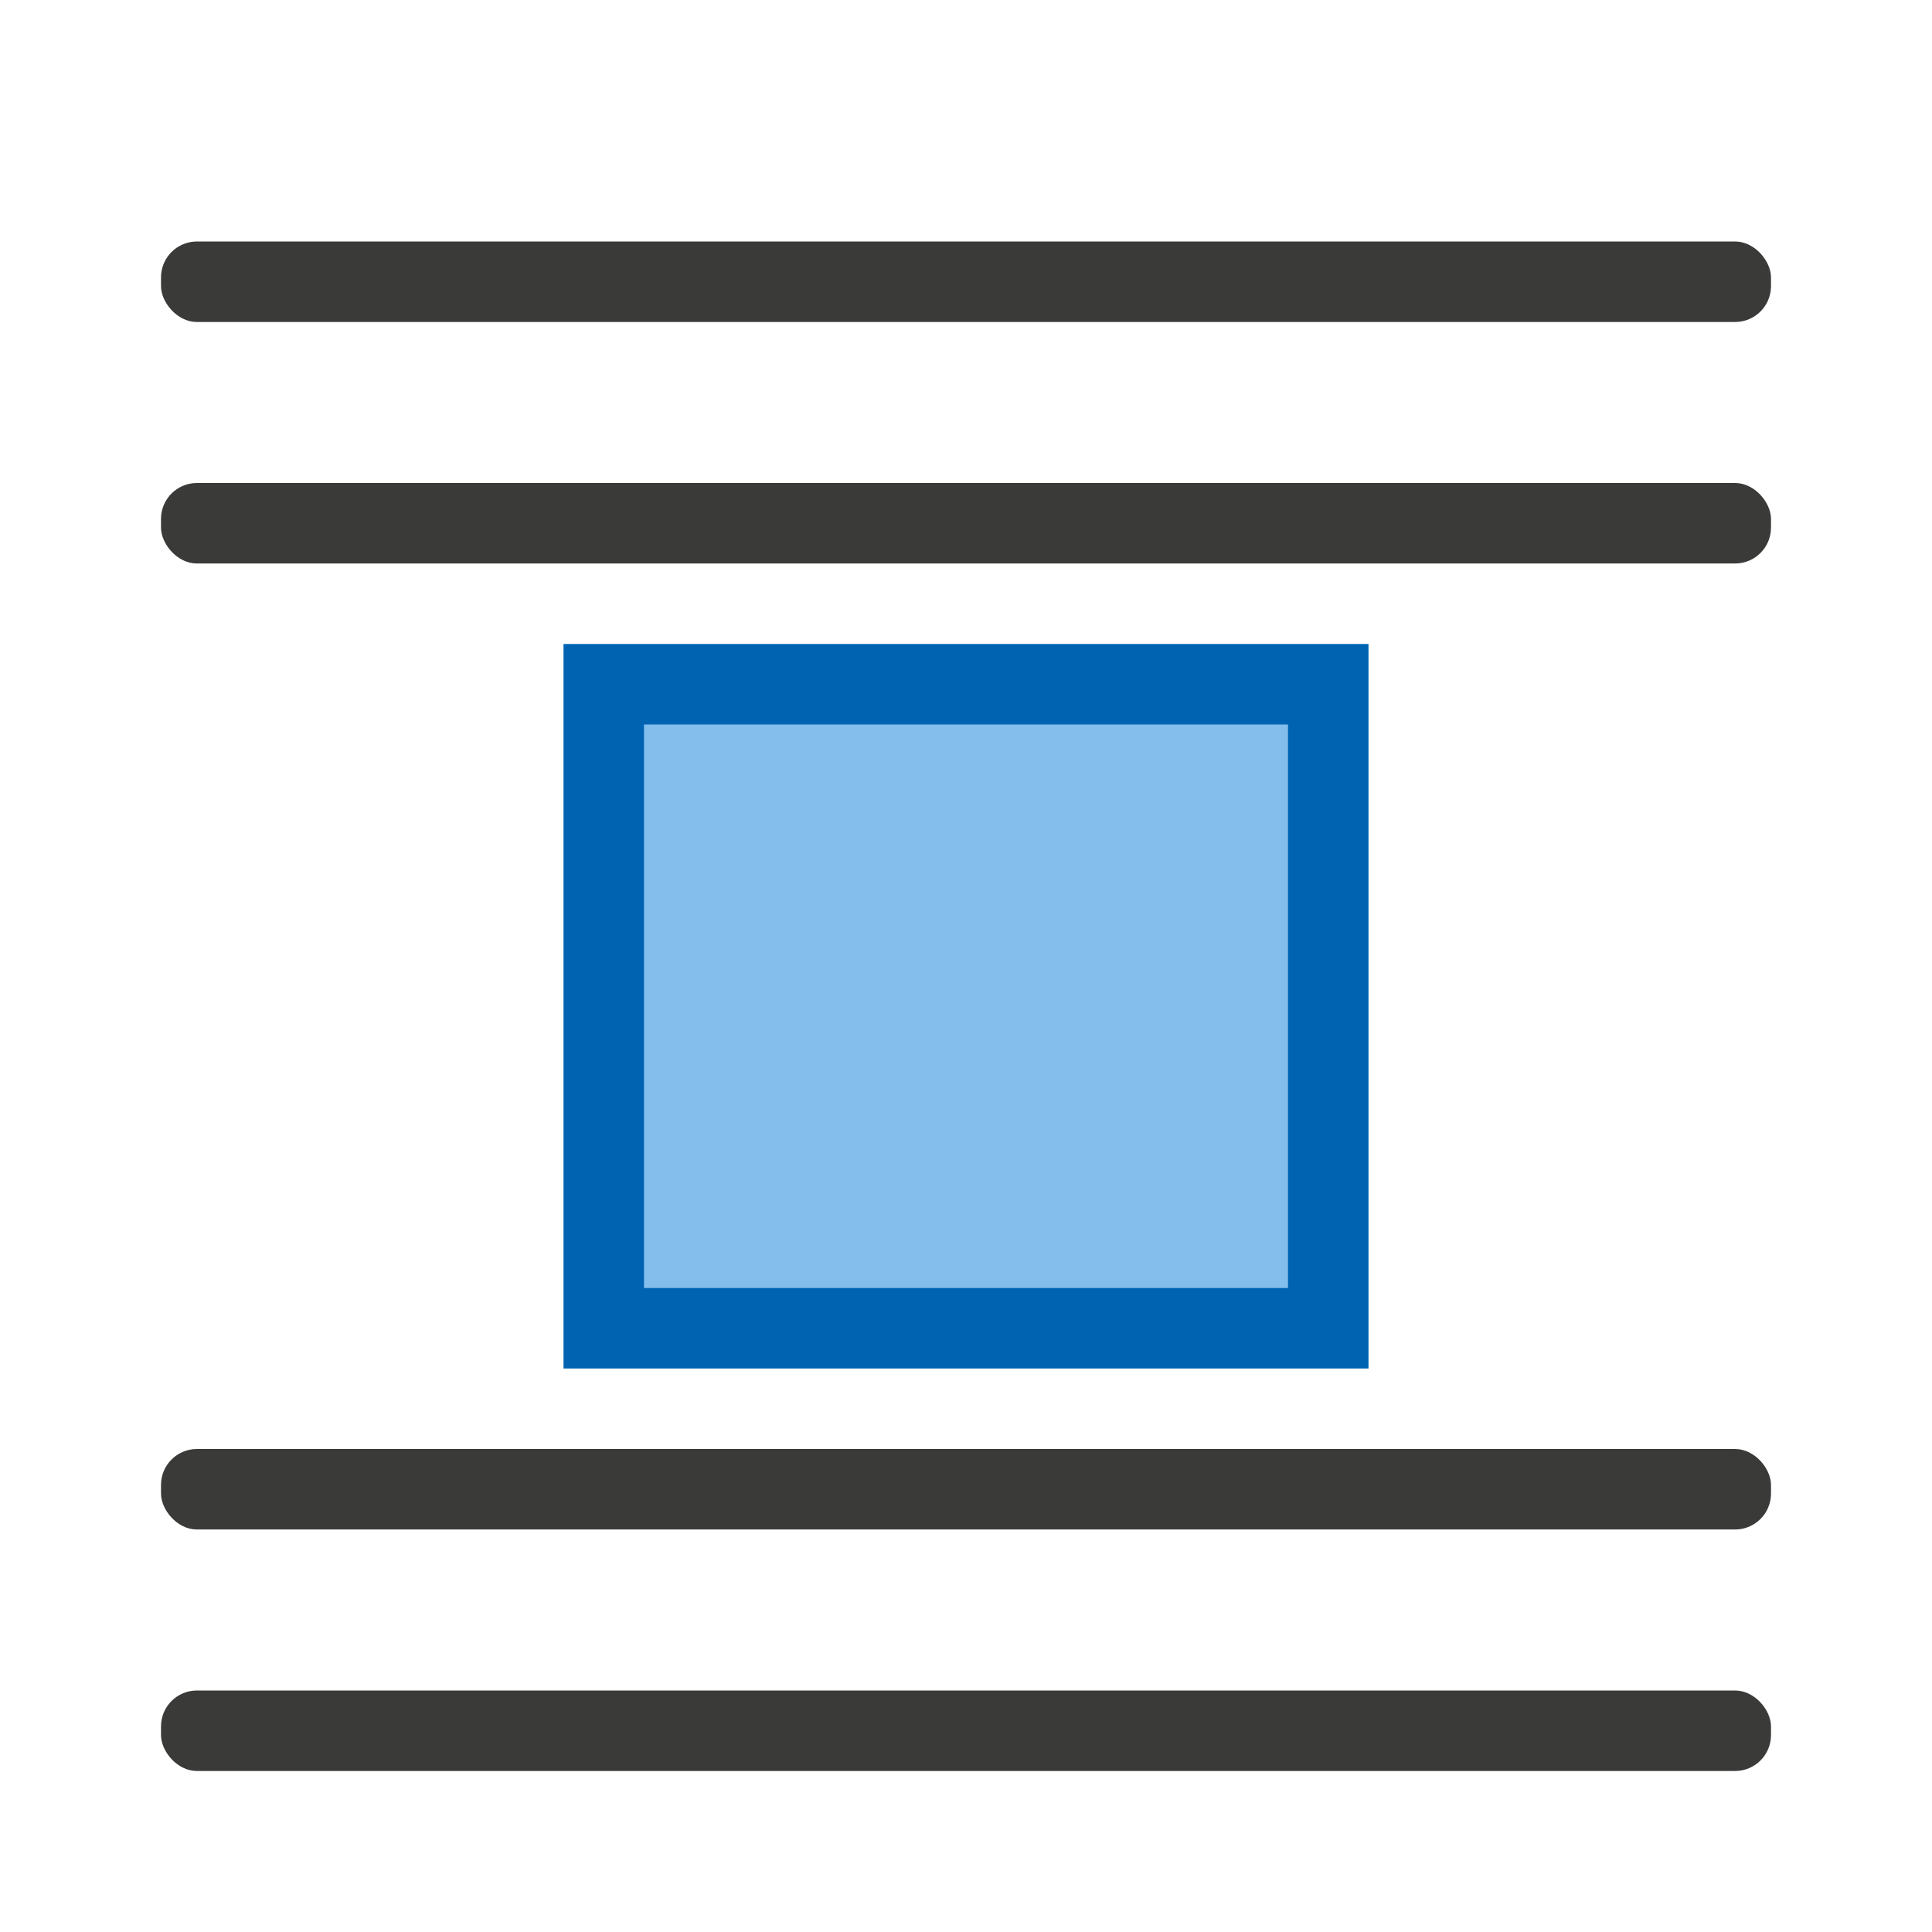 <svg viewBox="0 0 24 24" xmlns="http://www.w3.org/2000/svg"><g fill="#3a3a38"><rect height="1" ry=".446" width="20" x="2" y="3"/><rect height="1" ry=".446" width="20" x="2" y="6"/><rect height="1" ry=".446" width="20" x="2" y="21"/><rect height="1" ry=".446" width="20" x="2" y="18"/></g><path d="m7 8h10v9h-10z" fill="#0063b1"/><path d="m8 9h8v7h-8z" fill="#83beec"/></svg>